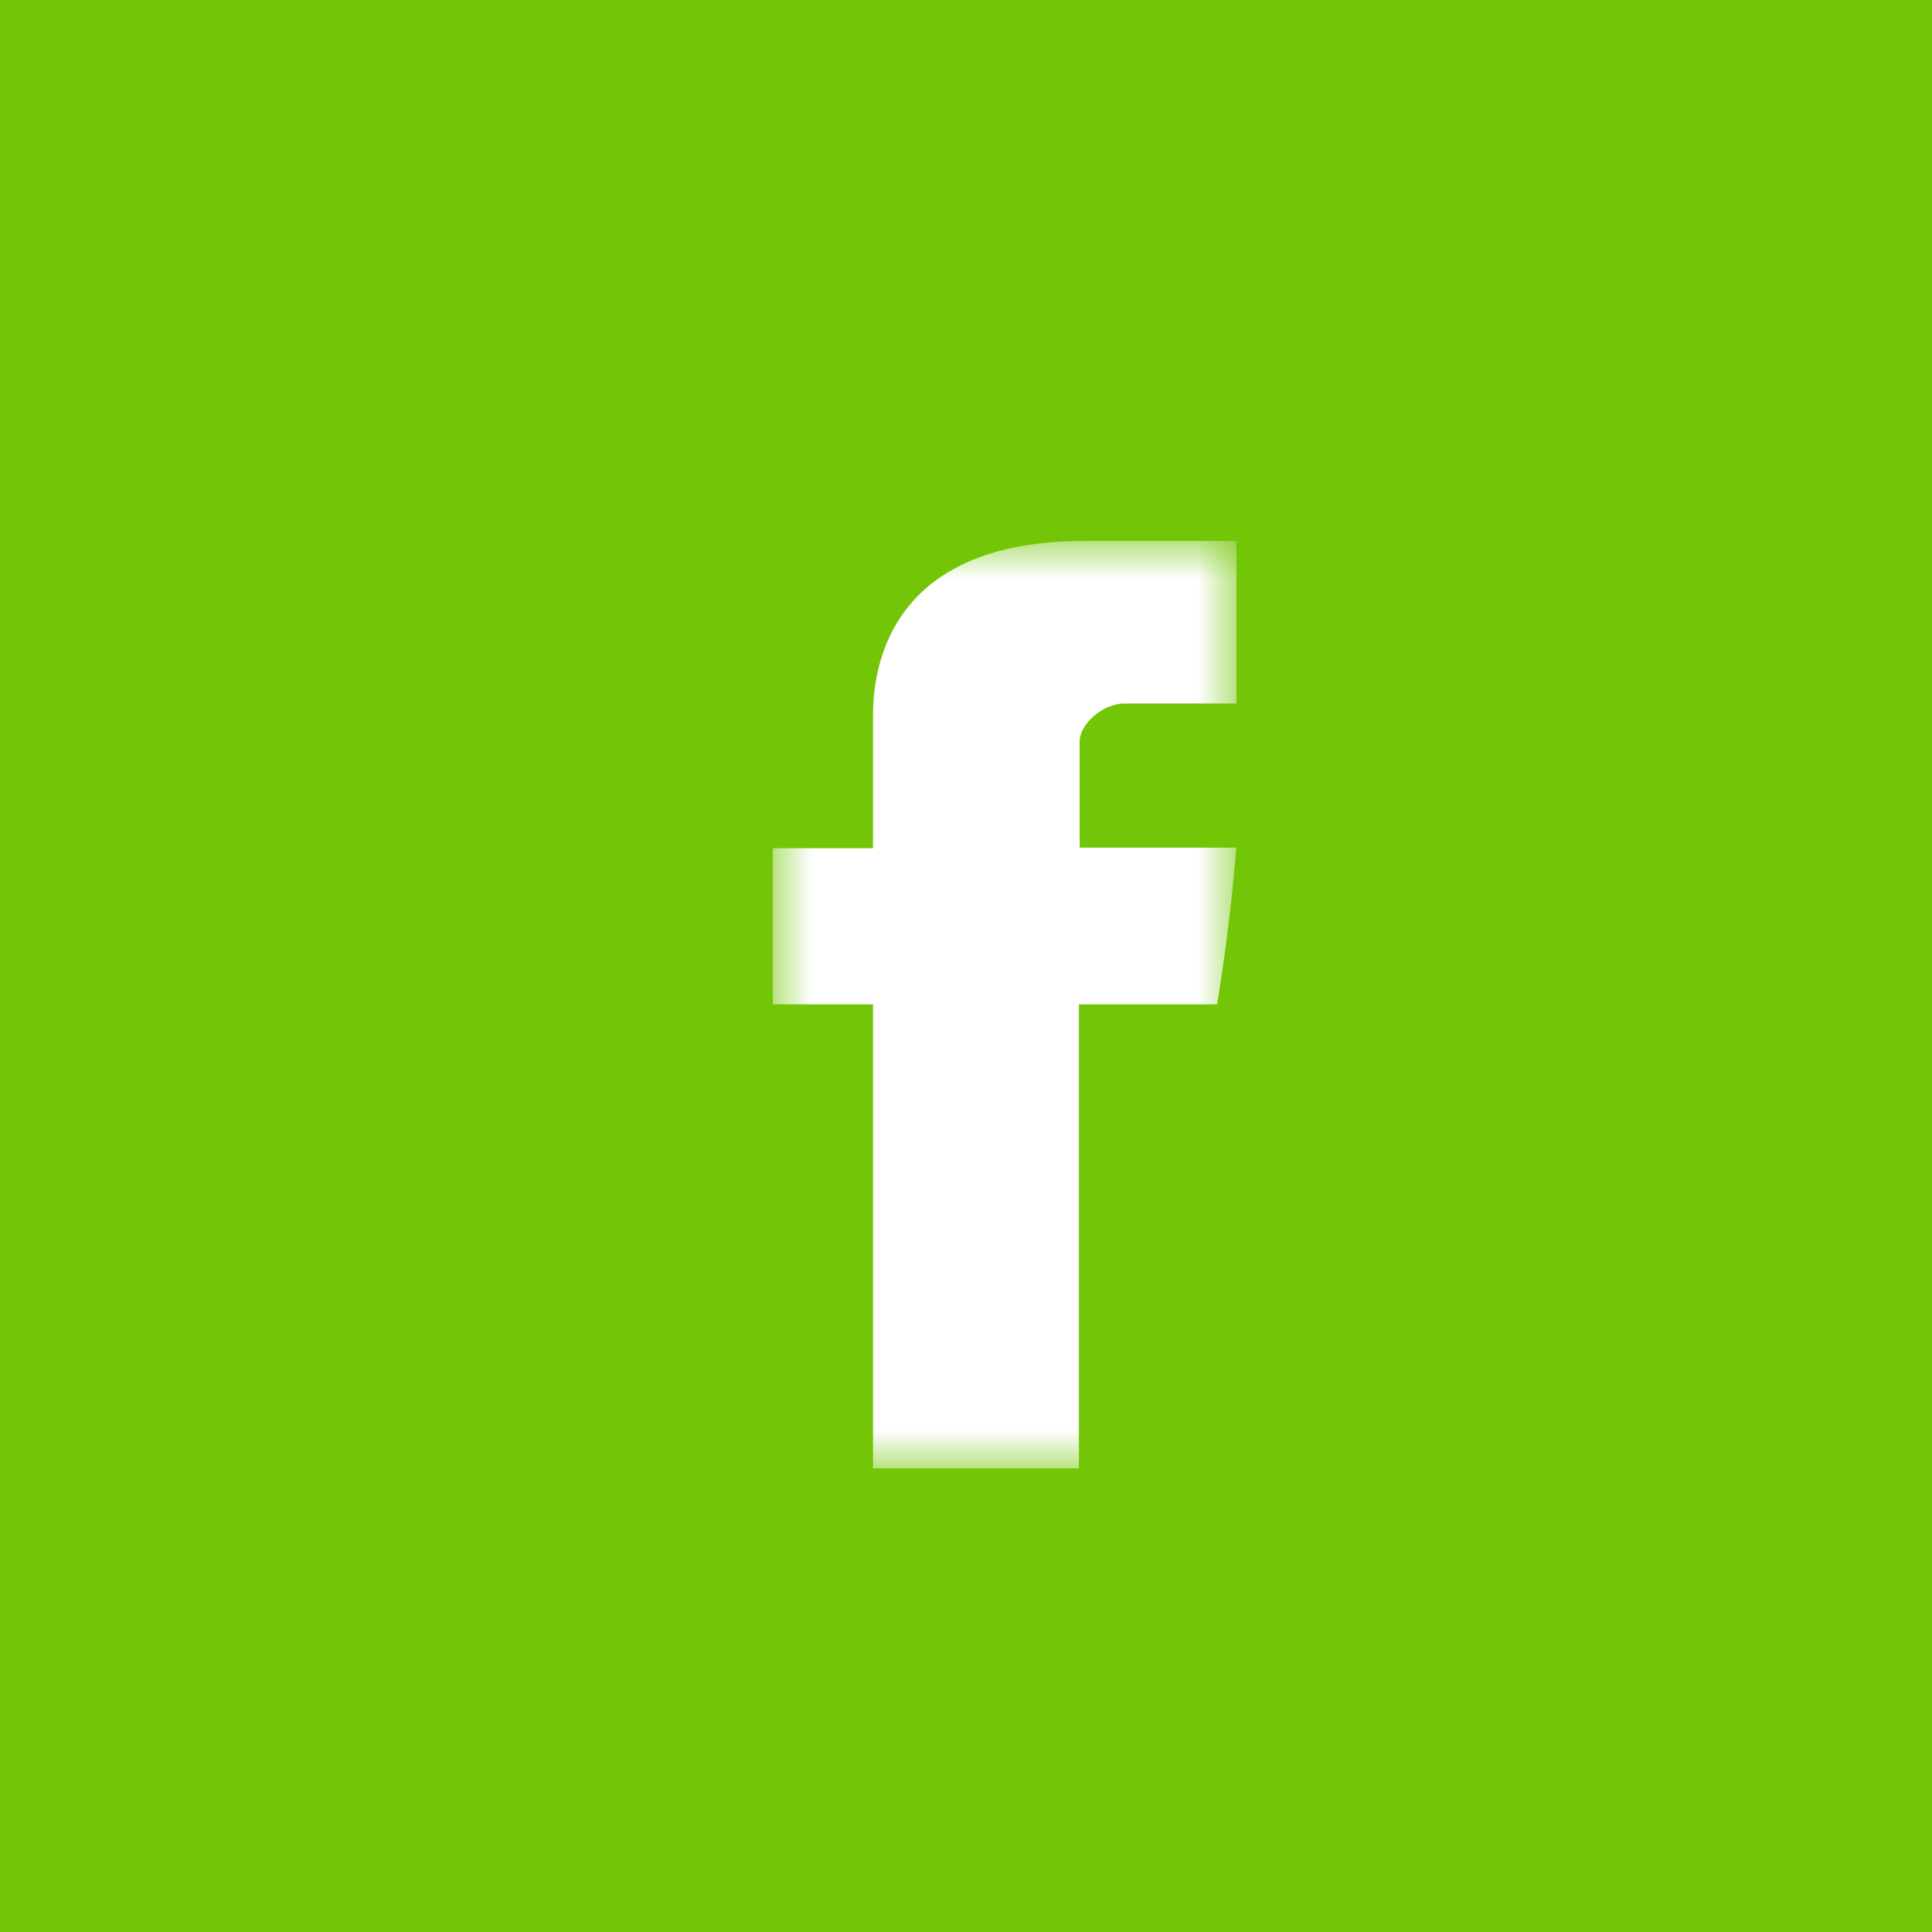 <?xml version="1.0" encoding="UTF-8"?>
<svg width="25px" height="25px" viewBox="0 0 25 25" version="1.1" xmlns="http://www.w3.org/2000/svg" xmlns:xlink="http://www.w3.org/1999/xlink">
    <title>Group 4</title>
    <defs>
        <polygon id="path-1" points="0 0 6 0 6 12 0 12"></polygon>
    </defs>
    <g id="BT-Blog" stroke="none" stroke-width="1" fill="none" fill-rule="evenodd">
        <g id="d_Bolton-Technical-Blog-Template-Light" transform="translate(-1037, -786)">
            <g id="Group-4" transform="translate(1037, 786)">
                <rect id="Rectangle" fill="#73C507" x="0" y="0" width="25" height="25"></rect>
                <g id="Group-3" transform="translate(10, 7)">
                    <mask id="mask-2" fill="white">
                        <use xlink:href="#path-1"></use>
                    </mask>
                    <g id="Clip-2"></g>
                    <path d="M1.297,2.324 L1.297,3.976 L0,3.976 L0,5.996 L1.297,5.996 L1.297,12 L3.961,12 L3.961,5.997 L5.749,5.997 C5.749,5.997 5.916,5.028 5.997,3.969 L3.971,3.969 L3.971,2.587 C3.971,2.381 4.261,2.103 4.549,2.103 L6,2.103 L6,0 L4.026,0 C1.231,-0 1.297,2.022 1.297,2.324" id="Fill-1" fill="#FFFFFF" mask="url(#mask-2)"></path>
                </g>
            </g>
        </g>
    </g>
</svg>